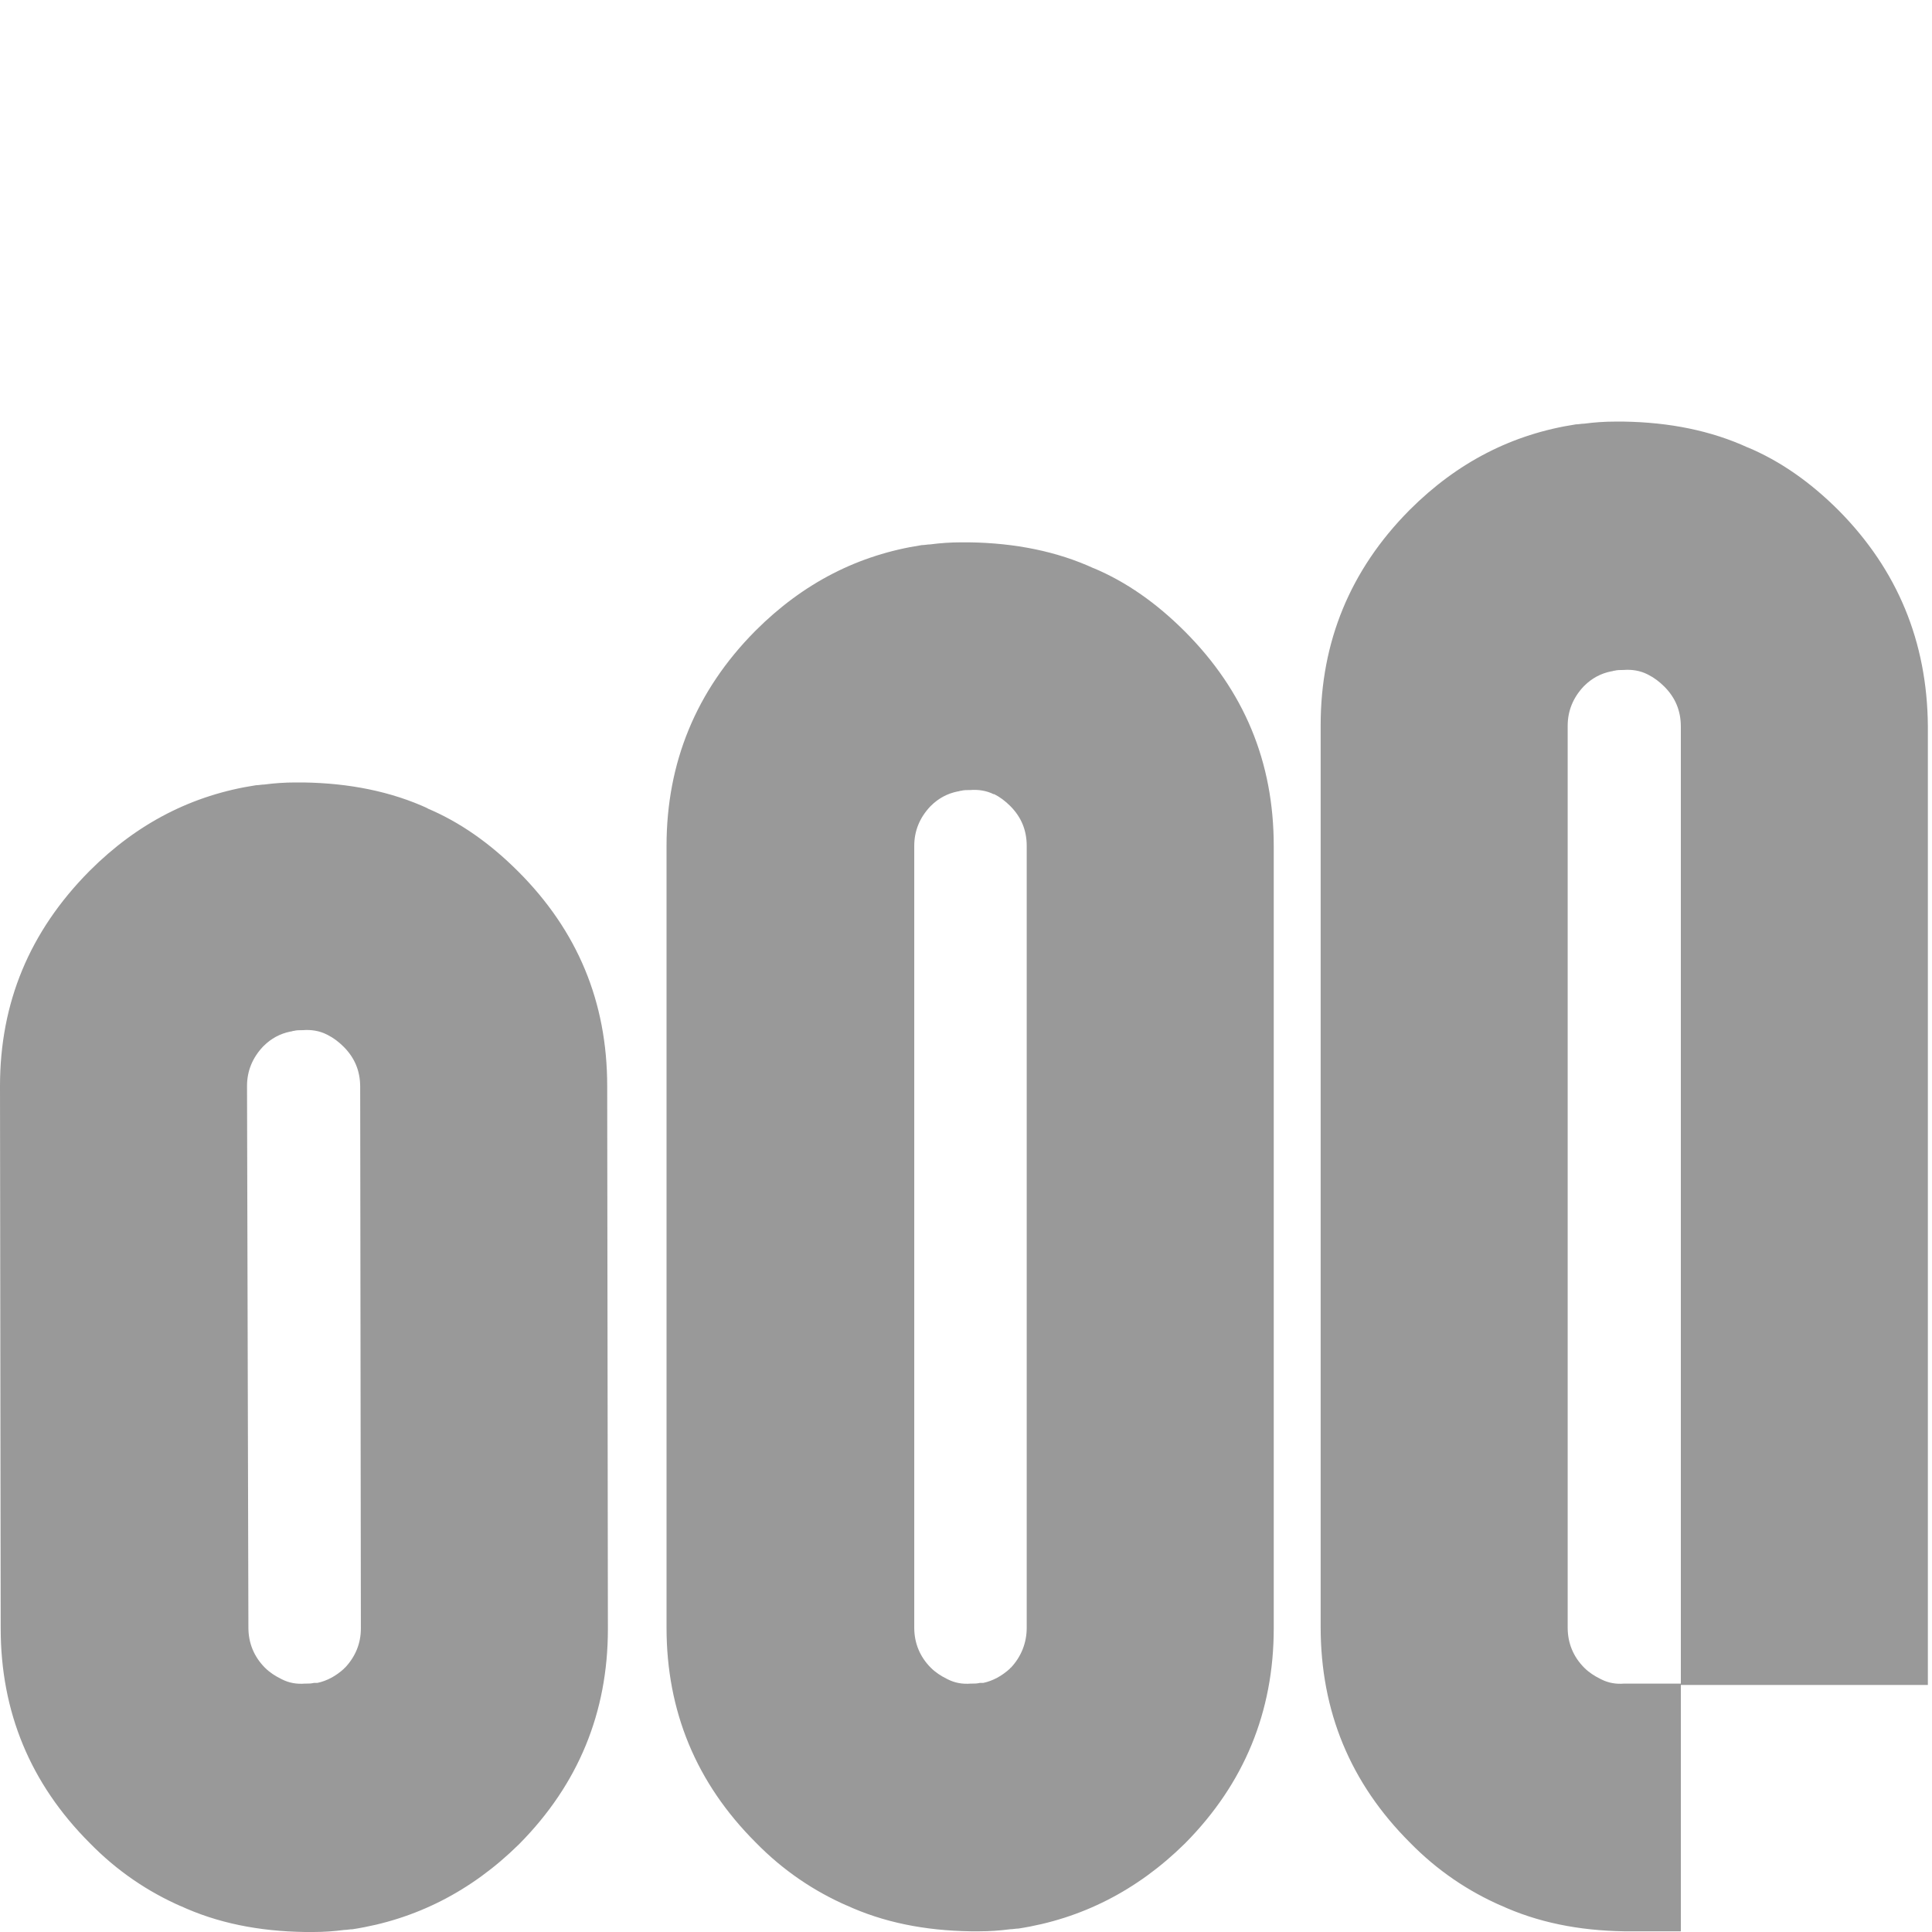 <?xml version="1.0" encoding="utf-8"?>
<!-- Generator: Adobe Illustrator 26.1.0, SVG Export Plug-In . SVG Version: 6.00 Build 0)  -->
<svg version="1.1" id="Layer_1" xmlns="http://www.w3.org/2000/svg" xmlns:xlink="http://www.w3.org/1999/xlink" x="0px" y="0px"
	 viewBox="0 0 280 280" style="enable-background:new 0 0 280 280;" xml:space="preserve">
<path d="M62.1,117.2c-5.4-2.5-11.5-3.7-18.1-3.8c-0.2,0-0.5,0-0.7,0s-0.3,0-0.5,0c-1.5,0-3,0.1-4.5,0.3c-0.4,0-0.8,0.1-1.2,0.1
	c-9.2,1.4-17.2,5.5-24.1,12.4l-0.1,0.1C4.3,135,0,145.3,0,157.4L0.1,236c0,12.1,4.3,22.5,12.9,31.1c4,4.1,8.5,7.1,13.3,9.2l-0.2-0.1
	c5.4,2.5,11.4,3.7,18.1,3.8c0.2,0,0.5,0,0.7,0s0.3,0,0.5,0c1.5,0,3-0.1,4.5-0.3c0.4,0,0.8-0.1,1.2-0.1c9.1-1.4,17.2-5.5,24.1-12.3
	l0.1-0.1c8.5-8.6,12.8-19,12.8-31.1L88,157.4c0-12.2-4.3-22.5-12.9-31.1c-4.1-4.1-8.5-7.2-13.3-9.2L62.1,117.2 M35.8,157.4
	c0-2.2,0.8-4.1,2.3-5.7l0.1-0.1c1.1-1.1,2.4-1.8,3.9-2.1c0.2,0,0.3-0.1,0.5-0.1c0.4-0.1,0.8-0.1,1.2-0.1h0.1
	c1.2-0.1,2.4,0.1,3.4,0.6l0.2,0.1c0.8,0.4,1.6,1,2.3,1.7c1.6,1.6,2.4,3.5,2.4,5.8l0.1,78.5c0,2.2-0.8,4.1-2.3,5.7c0,0-0.1,0-0.1,0.1
	c-1.2,1.1-2.5,1.8-3.9,2.1c-0.2,0-0.3,0-0.5,0c-0.4,0.1-0.8,0.1-1.1,0.1c-0.1,0-0.1,0-0.2,0c-1.2,0.1-2.3-0.1-3.3-0.6l-0.2-0.1
	c-0.8-0.4-1.6-0.9-2.3-1.6c-1.6-1.6-2.4-3.6-2.4-5.8L35.8,157.4 M184.6,122.6c0-12.2-4.3-22.5-12.9-31.1c-4.1-4.1-8.5-7.2-13.3-9.2
	l0.2,0.1c-5.4-2.5-11.5-3.7-18.1-3.8c-0.2,0-0.5,0-0.7,0s-0.3,0-0.5,0c-1.5,0-3,0.1-4.5,0.3c-0.4,0-0.8,0.1-1.2,0.1
	c-9.2,1.4-17.2,5.5-24.1,12.4l-0.1,0.1c-8.5,8.6-12.8,19-12.8,31.1v113.3c0,12.1,4.3,22.5,12.9,31.1c4,4.1,8.5,7.1,13.3,9.2
	l-0.2-0.1c5.4,2.5,11.4,3.7,18.1,3.8c0.2,0,0.5,0,0.7,0s0.3,0,0.5,0c1.5,0,3-0.1,4.5-0.3c0.4,0,0.8-0.1,1.2-0.1
	c9.1-1.4,17.2-5.5,24.1-12.3l0.1-0.1c8.5-8.6,12.8-19,12.8-31.1L184.6,122.6 M144.1,115.1c0.8,0.4,1.6,1,2.3,1.7
	c1.6,1.6,2.4,3.5,2.4,5.8v113.3c0,2.2-0.8,4.2-2.3,5.8c0,0-0.1,0-0.1,0.1c-1.2,1.1-2.5,1.8-3.9,2.1c-0.2,0-0.3,0-0.5,0
	c-0.4,0.1-0.8,0.1-1.1,0.1c-0.1,0-0.1,0-0.2,0c-1.2,0.1-2.3-0.1-3.3-0.6l-0.2-0.1c-0.8-0.4-1.6-0.9-2.3-1.6
	c-1.6-1.6-2.4-3.6-2.4-5.8V122.6c0-2.2,0.8-4.1,2.3-5.7l0.1-0.1c1.1-1.1,2.4-1.8,3.9-2.1c0.2,0,0.3-0.1,0.5-0.1
	c0.4-0.1,0.8-0.1,1.2-0.1h0.1c1.2-0.1,2.4,0.1,3.4,0.6H144.1 M266.5,74c-4.1-4.1-8.5-7.2-13.3-9.2l0.2,0.1
	c-5.4-2.5-11.5-3.7-18.1-3.8c-0.2,0-0.5,0-0.7,0s-0.3,0-0.5,0c-1.5,0-3,0.1-4.5,0.3c-0.4,0-0.8,0.1-1.2,0.1
	c-9.2,1.4-17.2,5.5-24.1,12.4l-0.1,0.1c-8.5,8.6-12.8,19-12.8,31.1v130.7c0,12.2,4.3,22.6,12.9,31.2c4,4.1,8.5,7.1,13.3,9.2
	l-0.2-0.1c5.4,2.5,11.4,3.7,18,3.8h8.2V244h-8.2c-1.2,0.1-2.3-0.1-3.3-0.6l-0.2-0.1c-0.8-0.4-1.6-0.9-2.3-1.6
	c-1.6-1.6-2.4-3.6-2.4-5.8V105.2c0-2.2,0.8-4.1,2.3-5.7l0.1-0.1c1.1-1.1,2.4-1.8,3.9-2.1c0.2,0,0.3-0.1,0.5-0.1
	c0.4-0.1,0.8-0.1,1.2-0.1h0.1c1.2-0.1,2.4,0.1,3.4,0.6l0.2,0.1c0.8,0.4,1.6,1,2.3,1.7c1.6,1.6,2.4,3.5,2.4,5.8v138.9h35.8v-139
	C279.3,93,275,82.6,266.5,74z" style="fill: #999999"/>
</svg>
